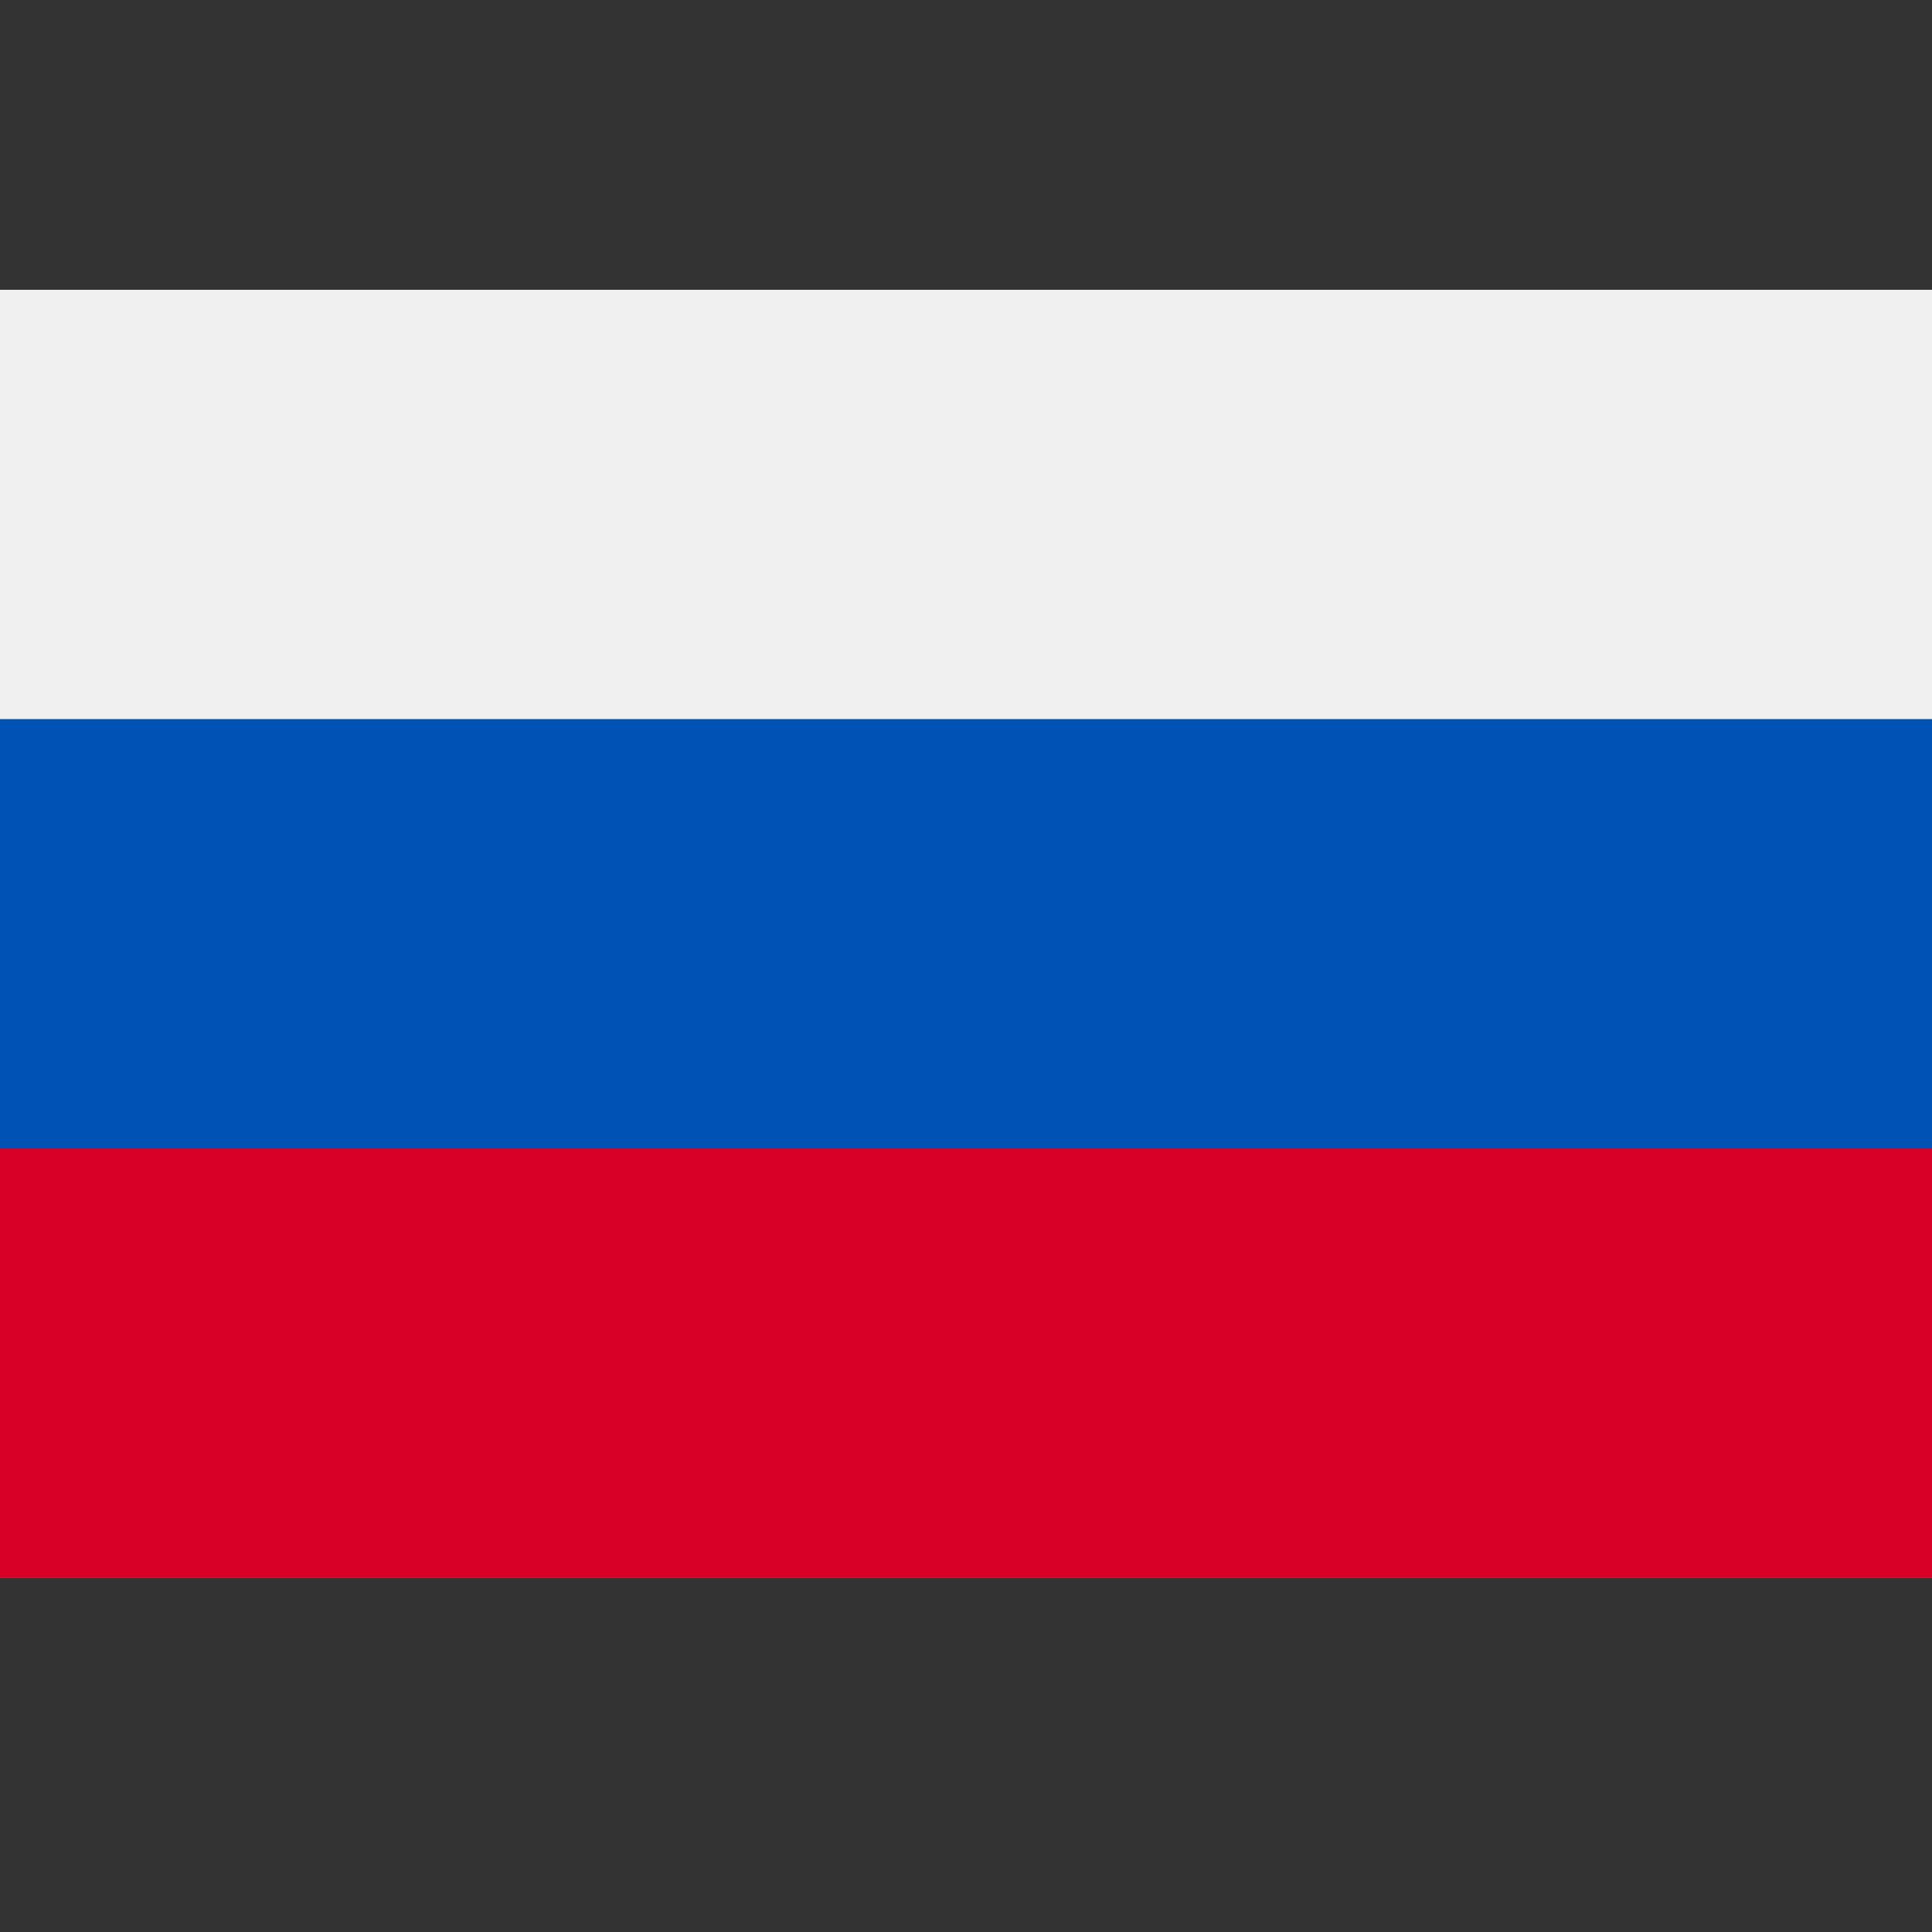 <svg width="20" height="20" viewBox="0 0 20 20" fill="none" xmlns="http://www.w3.org/2000/svg">
<rect x="0" y="0" width="20" height="20" fill="#333333" stroke="none"/>
<path d="M0 3V7.444V11.889V16.333H20V11.889V7.444V3H0Z" fill="#F0F0F0"/>
<path d="M20 3H0V16.334H20V3Z" fill="#0052B4"/>
<path d="M20 3H0V7.444H20V3Z" fill="#F0F0F0"/>
<path d="M20 11.889H0V16.333H20V11.889Z" fill="#D80027"/>
</svg>

